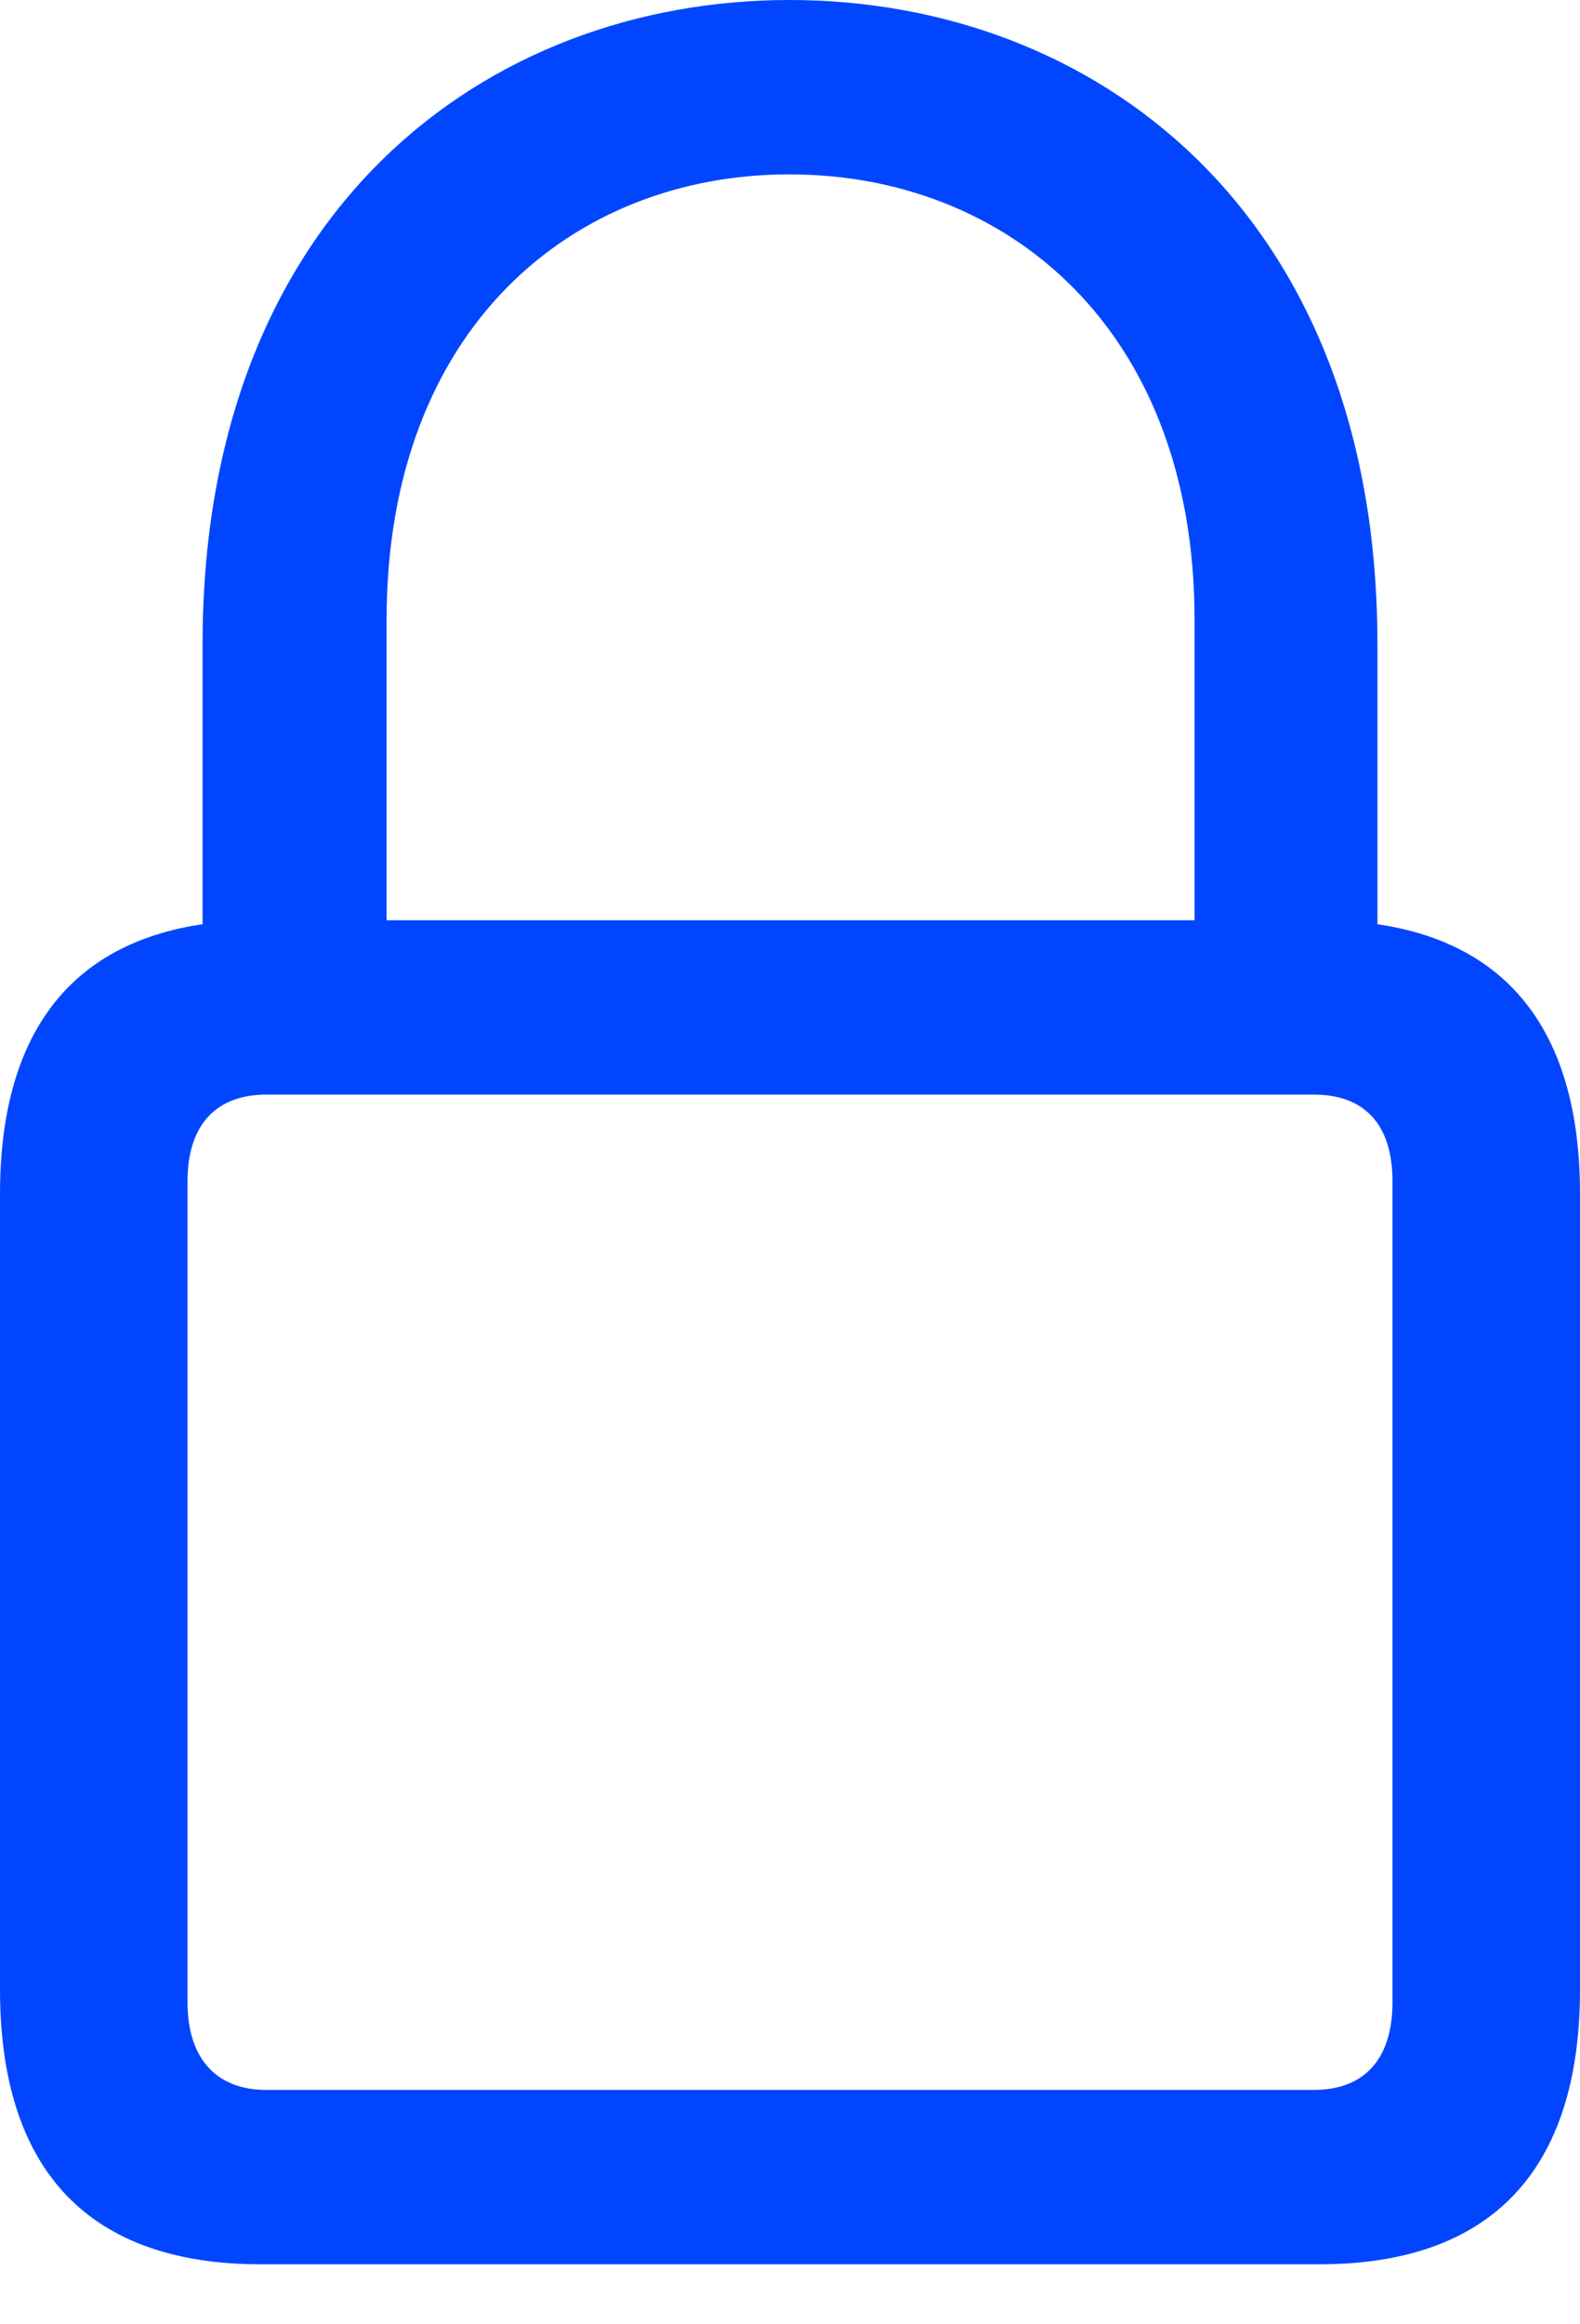 <svg width="34" height="50" viewBox="0 0 34 50" fill="none" xmlns="http://www.w3.org/2000/svg">
<g clip-path="url(#clip0_1925_2184)">
<path d="M5.604 48.709H28.396C32.057 48.709 34 46.721 34 42.797V25.683C34 21.783 32.057 19.796 28.396 19.796H5.604C1.943 19.796 0 21.783 0 25.683V42.797C0 46.721 1.943 48.709 5.604 48.709ZM5.729 44.958C4.658 44.958 4.035 44.287 4.035 43.07V25.41C4.035 24.193 4.658 23.547 5.729 23.547H28.271C29.367 23.547 29.965 24.193 29.965 25.41V43.07C29.965 44.287 29.367 44.958 28.271 44.958H5.729ZM4.359 21.709H8.319V13.338C8.319 7.054 12.33 3.751 16.988 3.751C21.645 3.751 25.706 7.054 25.706 13.338V21.709H29.641V13.86C29.641 4.521 23.514 0 16.988 0C10.486 0 4.359 4.521 4.359 13.86V21.709Z" fill="#0146FE"/>
</g>
<defs>
<clipPath id="clip0_1925_2184">
<rect width="34" height="50" fill="white"/>
</clipPath>
</defs>
</svg>
